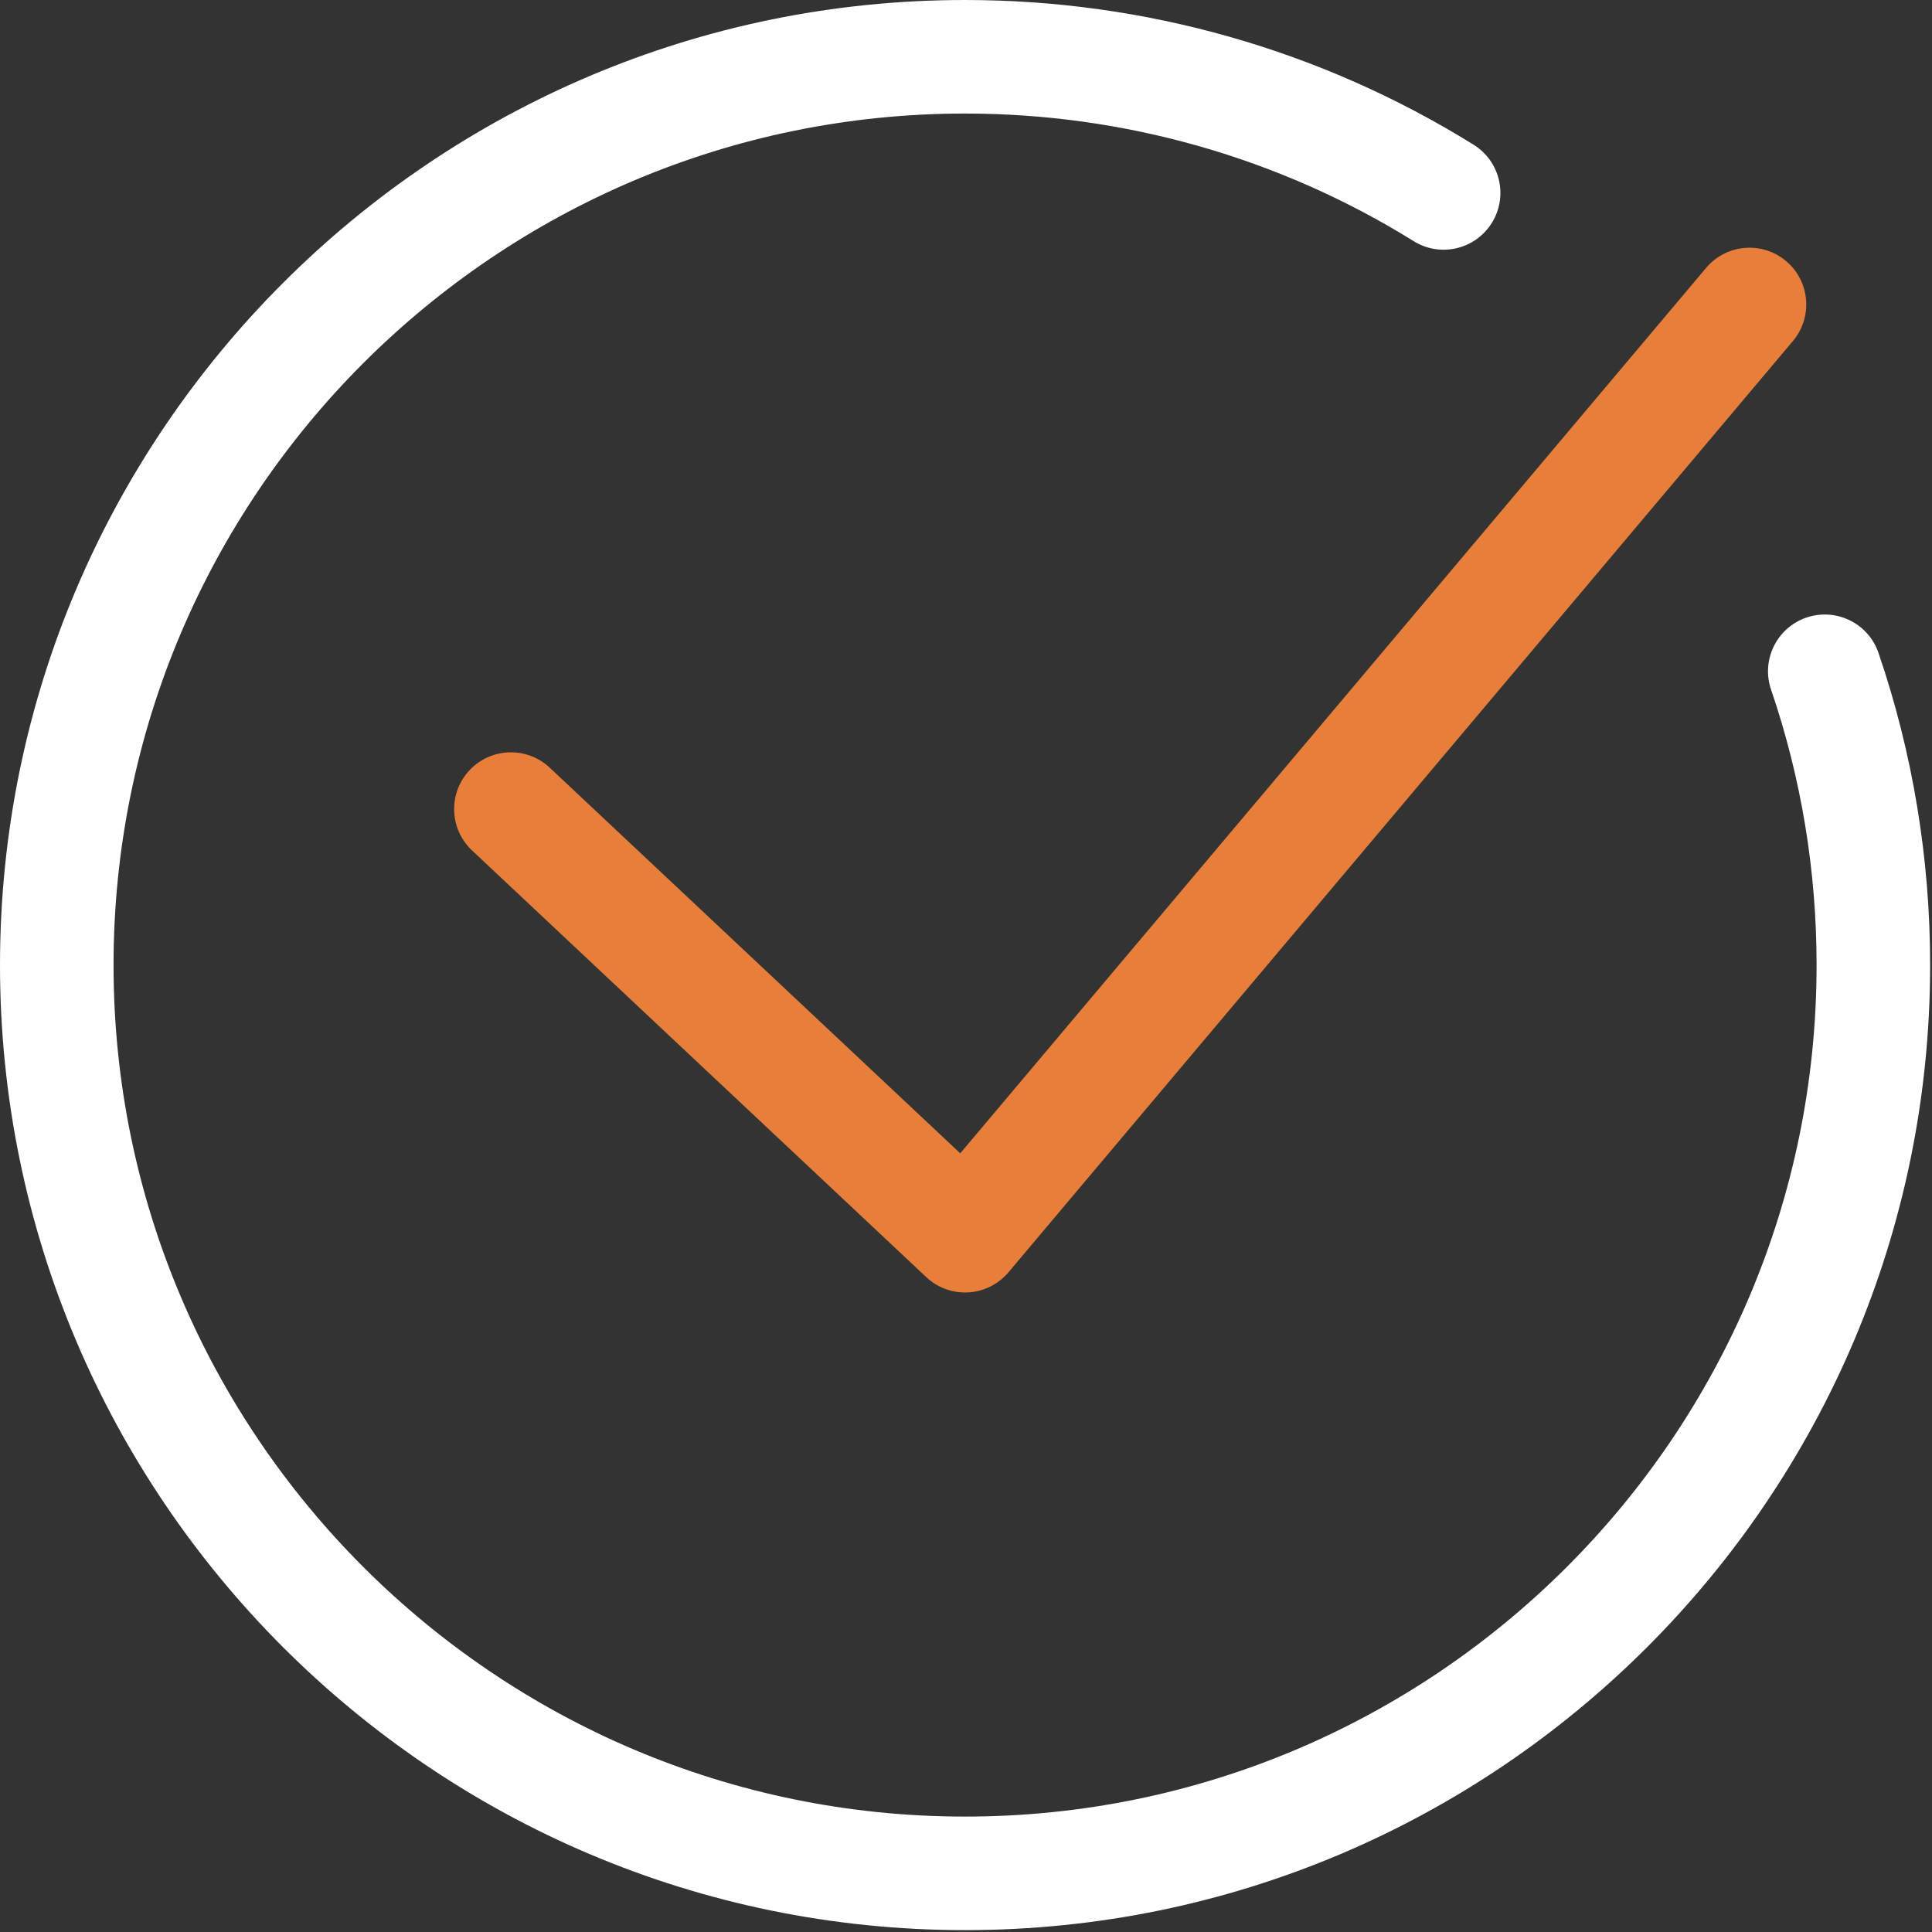 <?xml version="1.0" encoding="UTF-8"?> <svg xmlns="http://www.w3.org/2000/svg" xmlns:xlink="http://www.w3.org/1999/xlink" width="100px" height="100px" viewBox="0 0 100 100" version="1.1"><rect x="0" y="0" width="100" height="100" fill="#333333" stroke="none"/><title>icon2</title><desc>Created with Sketch.</desc><g id="Page-1" stroke="none" stroke-width="1" fill="none" fill-rule="evenodd"><g id="Artboard" transform="translate(-595, -5880)" fill-rule="nonzero"><g id="icon2" transform="translate(595, 5880)"><path d="M49.951,99.903 C22.408,99.903 0,77.495 0,49.951 C0,22.408 22.408,0 49.951,0 C59.282,0 68.383,2.589 76.272,7.49 C77.651,8.345 78.074,10.157 77.218,11.536 C76.361,12.915 74.549,13.34 73.172,12.482 C66.215,8.16 58.185,5.877 49.951,5.877 C25.648,5.877 5.877,25.649 5.877,49.952 C5.877,74.254 25.648,94.026 49.951,94.026 C74.254,94.026 94.026,74.254 94.026,49.951 C94.026,45.067 93.233,40.27 91.67,35.696 C91.145,34.161 91.965,32.49 93.5,31.965 C95.038,31.443 96.706,32.26 97.231,33.795 C99.003,38.983 99.903,44.419 99.903,49.952 C99.903,77.495 77.495,99.903 49.951,99.903 Z" id="Path" fill="#FFFFFF"></path><path d="M49.951,66.899 C49.206,66.899 48.485,66.616 47.94,66.101 L24.433,44.02 C23.25,42.909 23.192,41.049 24.303,39.866 C25.414,38.685 27.274,38.624 28.457,39.738 L49.702,59.695 L88.307,13.867 C89.351,12.626 91.206,12.467 92.447,13.513 C93.688,14.558 93.847,16.412 92.8,17.653 L52.198,65.854 C51.679,66.47 50.928,66.847 50.123,66.894 C50.066,66.897 50.008,66.899 49.951,66.899 Z" id="Path" fill="#E77E39"></path></g></g></g></svg> 
